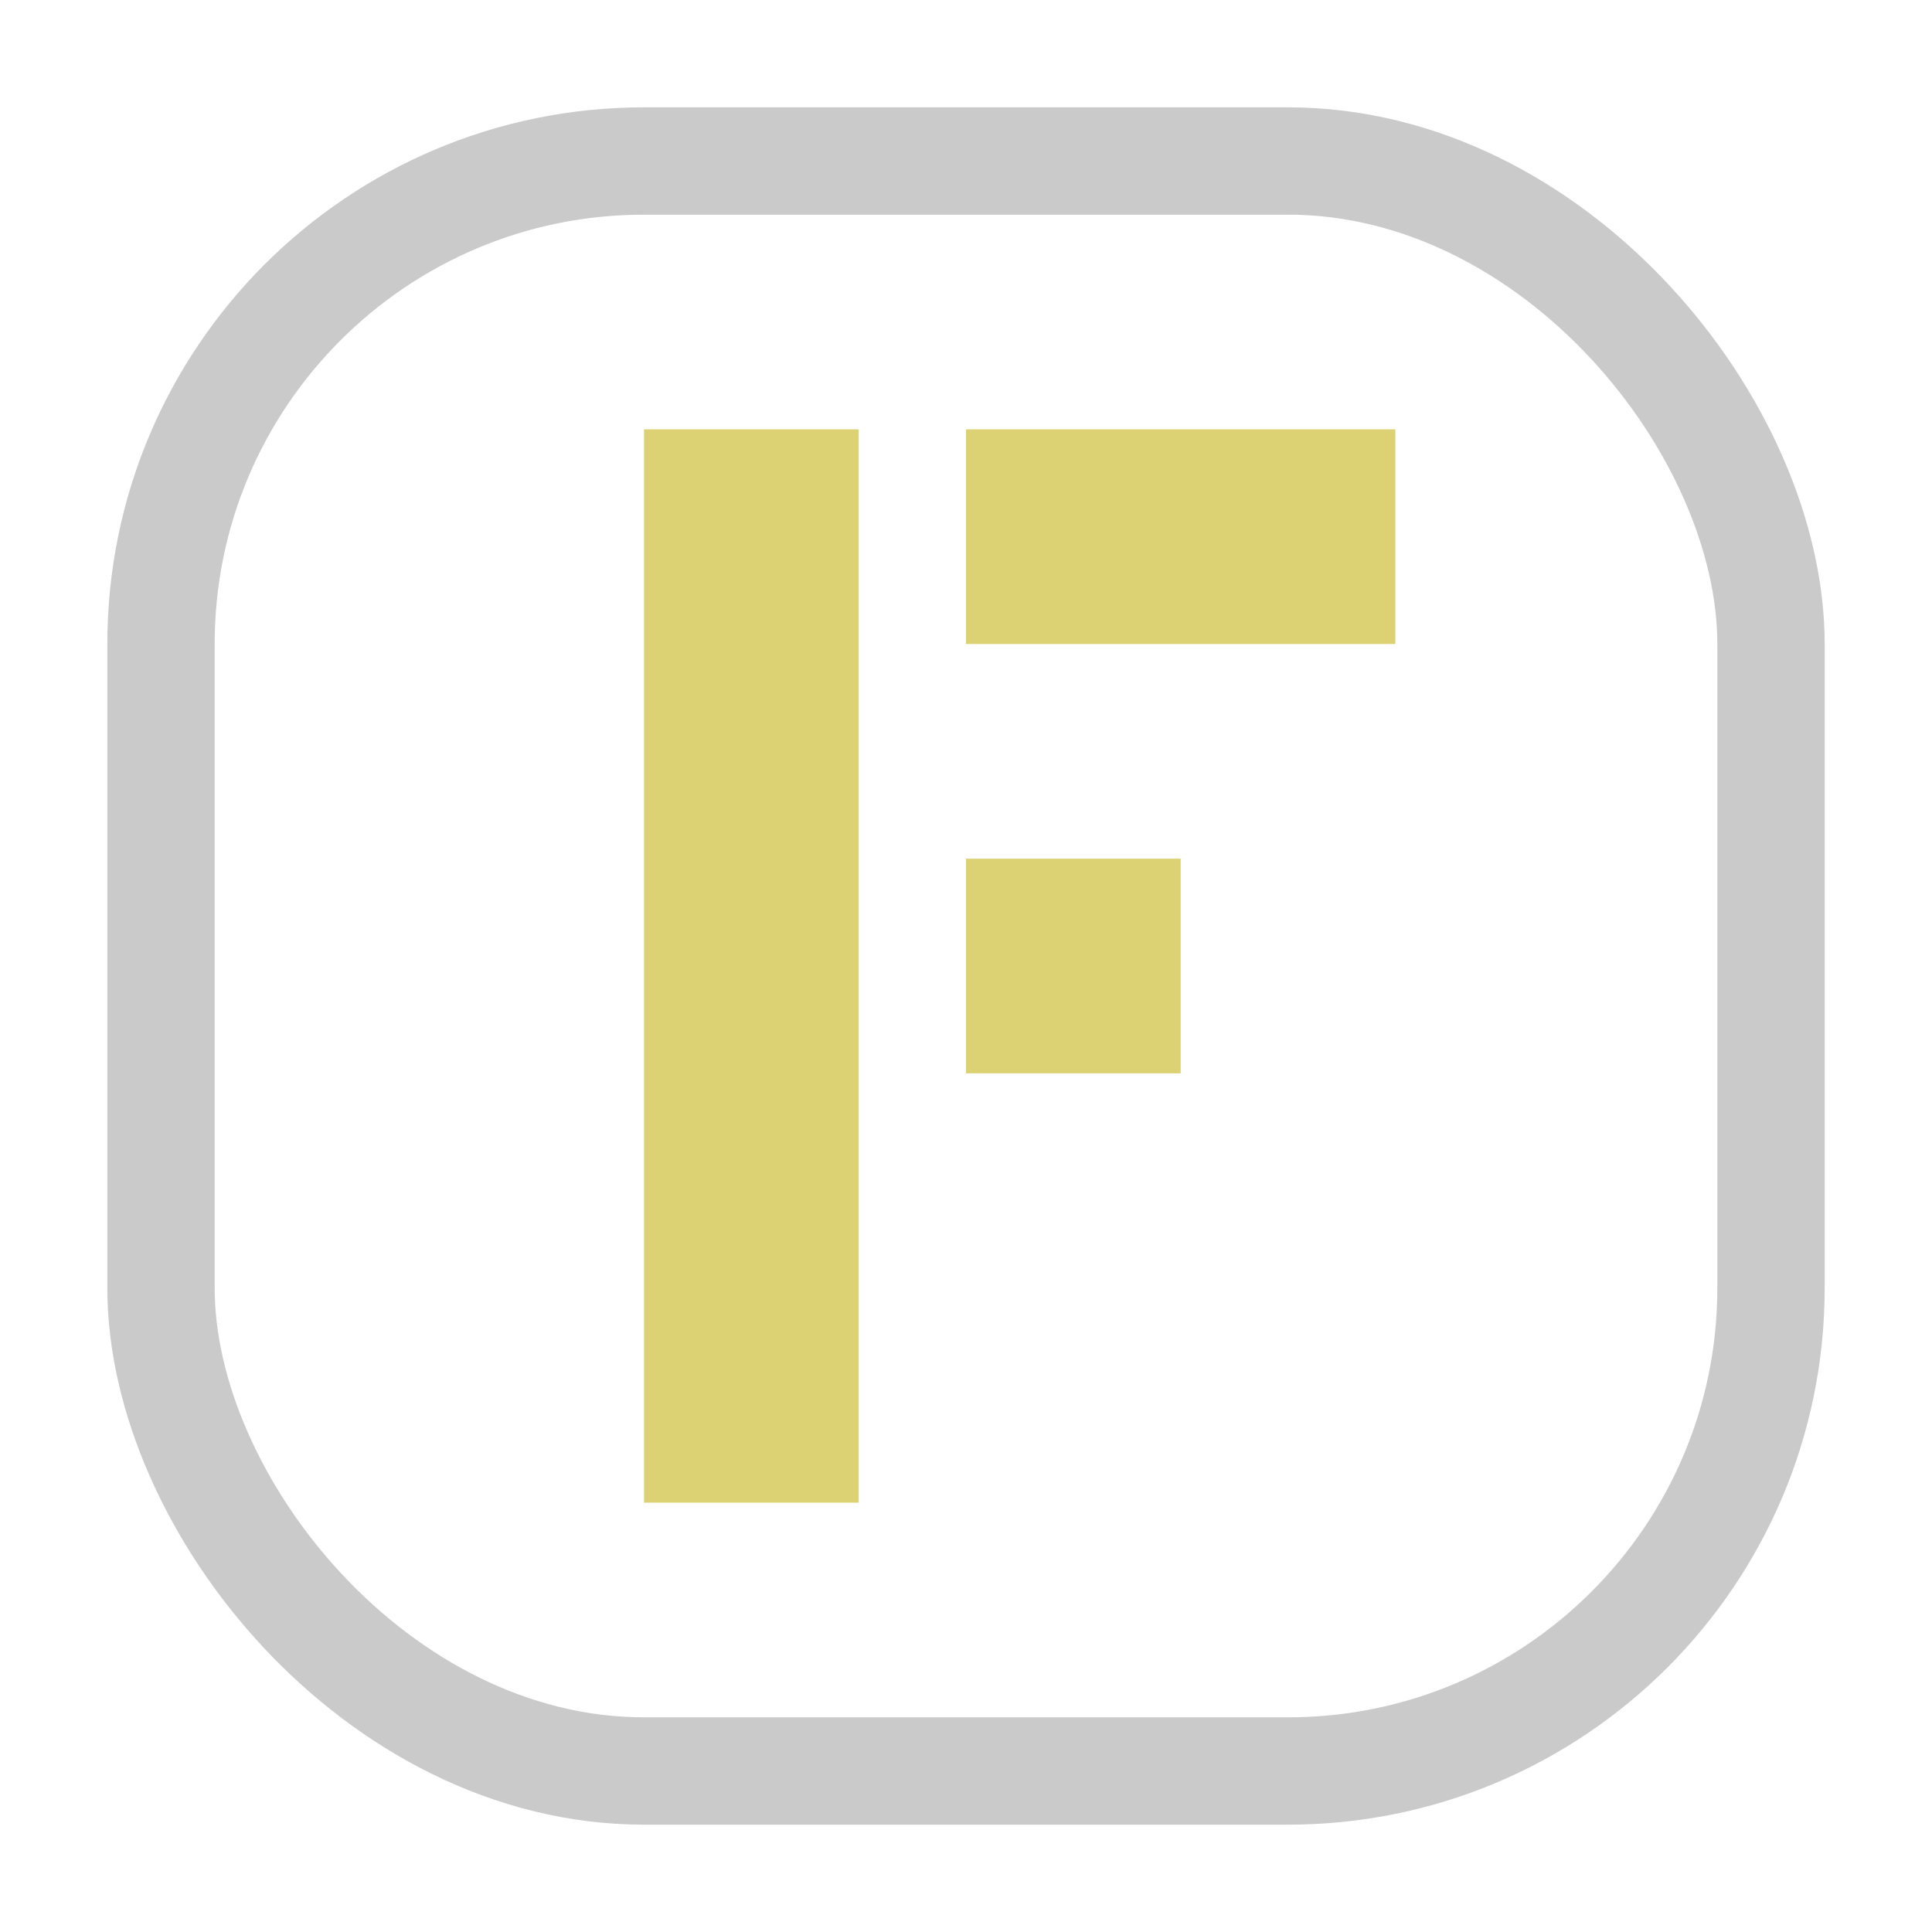 <svg width="18" height="18" viewBox="0 0 18 18" fill="none" xmlns="http://www.w3.org/2000/svg">
<rect x="6" y="14" width="10" height="2" transform="rotate(-90 6 14)" fill="#DDD273"/>
<rect x="9" y="4" width="4" height="2" fill="#DDD273"/>
<rect x="9" y="8" width="2" height="2" fill="#DDD273"/>
<rect x="1.5" y="1.5" width="15" height="15" rx="4.5" stroke="#CACACA"/>
</svg>
